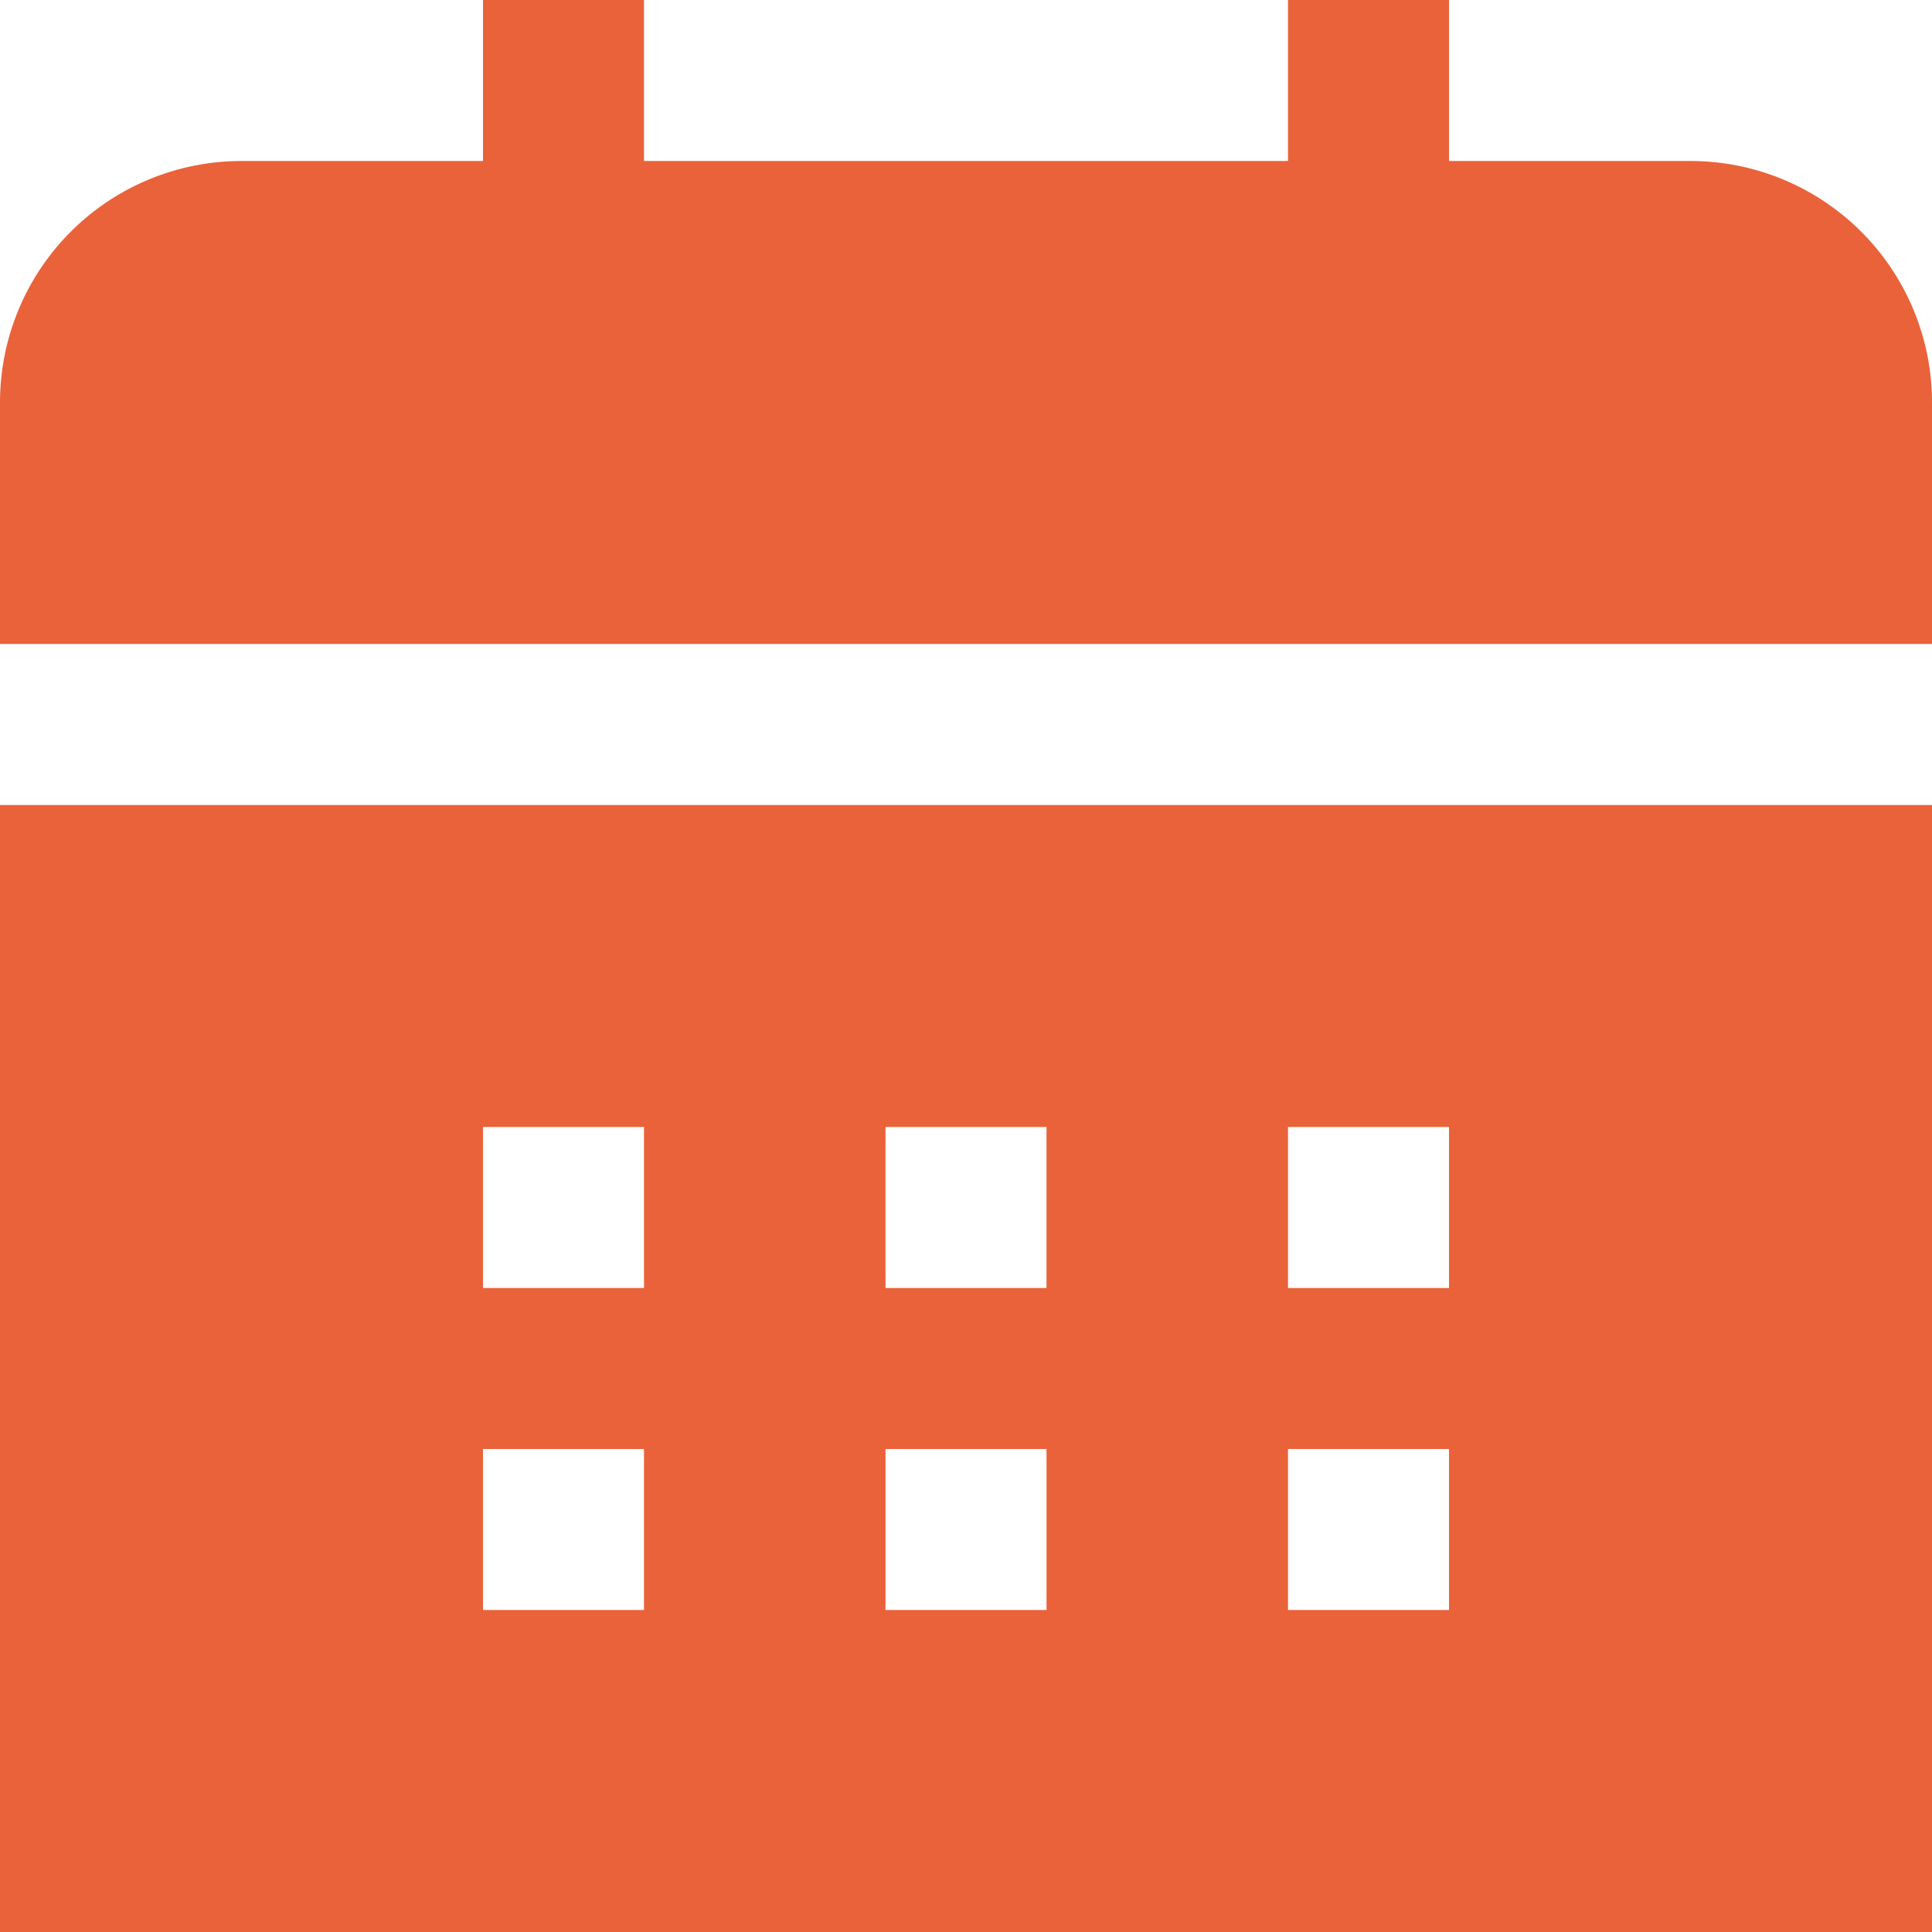 <svg xmlns="http://www.w3.org/2000/svg" version="1.1" xmlns:xlink="http://www.w3.org/1999/xlink" xmlns:svgjs="http://svgjs.com/svgjs" width="256" height="256" x="0" y="0" viewBox="0 0 24 24" style="enable-background:new 0 0 512 512" xml:space="preserve"><g><path d="M24 10v14H0V10Zm0-2V5a3 3 0 0 0-3-3h-3V0h-2v2H8V0H6v2H3a3 3 0 0 0-3 3v3Zm-6 6h-2v2h2Zm-5 0h-2v2h2Zm-5 0H6v2h2Zm10 4h-2v2h2Zm-5 0h-2v2h2Zm-5 0H6v2h2Z" fill="#ea623a" data-original="#000000"></path></g></svg>